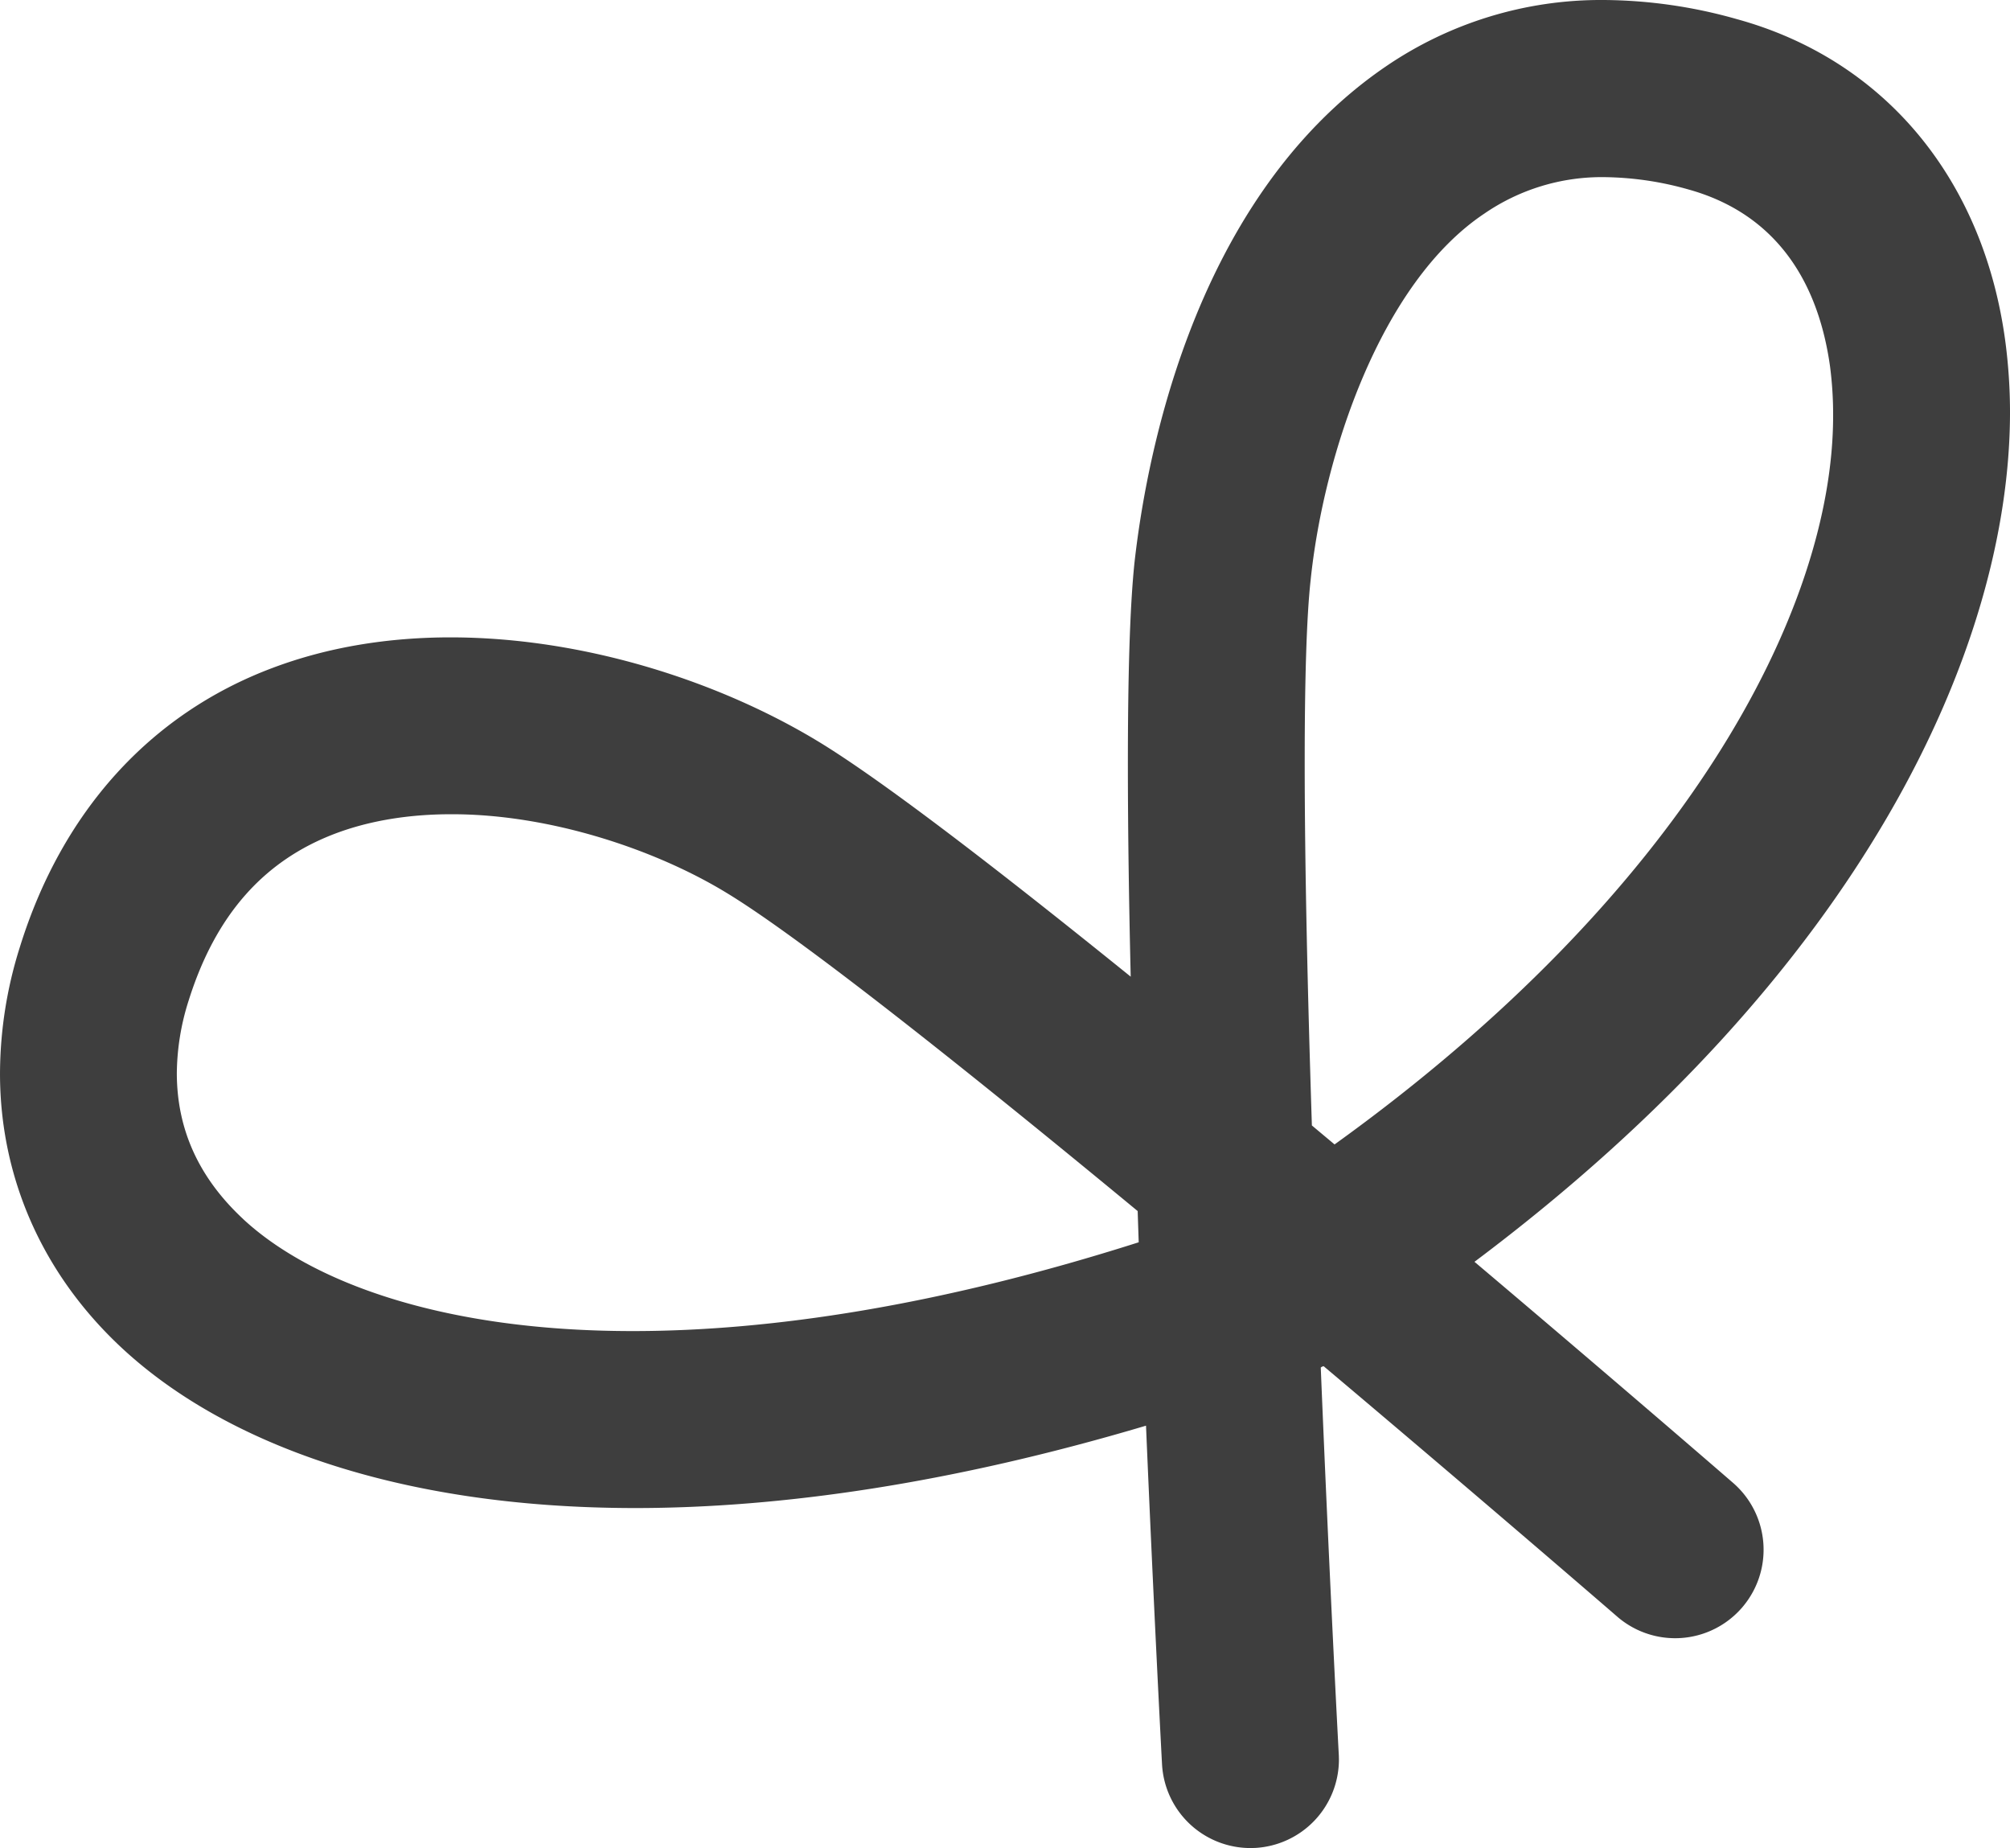 <?xml version="1.0" encoding="UTF-8"?> <svg xmlns="http://www.w3.org/2000/svg" width="603.816" height="555.04" viewBox="0 0 603.816 555.04"><path id="Fill-9" d="M507.692,57.129c23.567,6.683,38.181,24.587,42.161,53.047a111.712,111.712,0,0,1,.926,14.532C550.923,183.9,505.5,268.7,401.009,343.838q-3.4-2.842-6.814-5.7c-1.261-39.143-2.158-77.885-2.158-109.077,0-23.828.52-43.291,1.781-54.709,3.873-37.415,20.931-89.249,52.215-110.1A62.3,62.3,0,0,1,482.1,53.322a95.764,95.764,0,0,1,25.587,3.808M53.216,322.6a73.41,73.41,0,0,1,3.6-22.124c8.087-25.639,22.575-41.833,43.835-49.939,10.735-4.071,22.677-5.87,35-5.87,29.634-.054,61.4,10.6,82.787,23.66,22.336,13.534,72.692,53.621,123.424,95.526.1,3.138.209,6.265.311,9.373-59.71,19.021-110.5,26.667-151.916,26.667-57.48.036-96.857-14.825-117.118-33.643v-.012c-13.394-12.47-19.861-26.96-19.921-43.638m389.823,56.49c117.083-87.76,160.81-184.864,160.876-255.109a163.842,163.842,0,0,0-1.345-20.845c-6.389-48.875-36.095-85-80.671-97.259A149.327,149.327,0,0,0,481.907.119a114.65,114.65,0,0,0-65.741,20.127c-59.9,41.044-72.393,123.819-75.208,148.363-1.476,13.659-2.038,35.078-2.038,61.1,0,19.267.311,40.99.849,63.741-38.988-31.485-74.061-58.583-93.7-70.538-29.389-17.862-70.008-31.33-110.574-31.366-18.26,0-36.513,2.756-53.625,9.218-36.788,13.851-63.23,43.256-75.818,83.845A126.946,126.946,0,0,0,.1,322.425c-.03,31.342,12.767,60.549,36.926,82.847,30.429,28.1,82.207,47.751,153.865,47.775,43.781-.012,95.01-7.359,153.476-24.742,2.325,54.775,4.572,97.2,4.811,101.677a26.6,26.6,0,0,0,26.562,25.179c.478,0,.921-.024,1.345-.03a26.617,26.617,0,0,0,25.235-26.524c-.012-.592-.024-.986-.024-1.154-.084-1.47-2.821-52.85-5.433-116.609.12-.084.245-.161.365-.245.161-.054.317-.108.49-.167,48.509,40.876,87.311,74.442,88.274,75.285a26.575,26.575,0,0,0,34.726-40.237c-3.353-2.905-35.748-30.947-77.677-66.39" transform="translate(-0.098 -0.119)" fill="#3e3e3e" fill-rule="evenodd"></path></svg> 